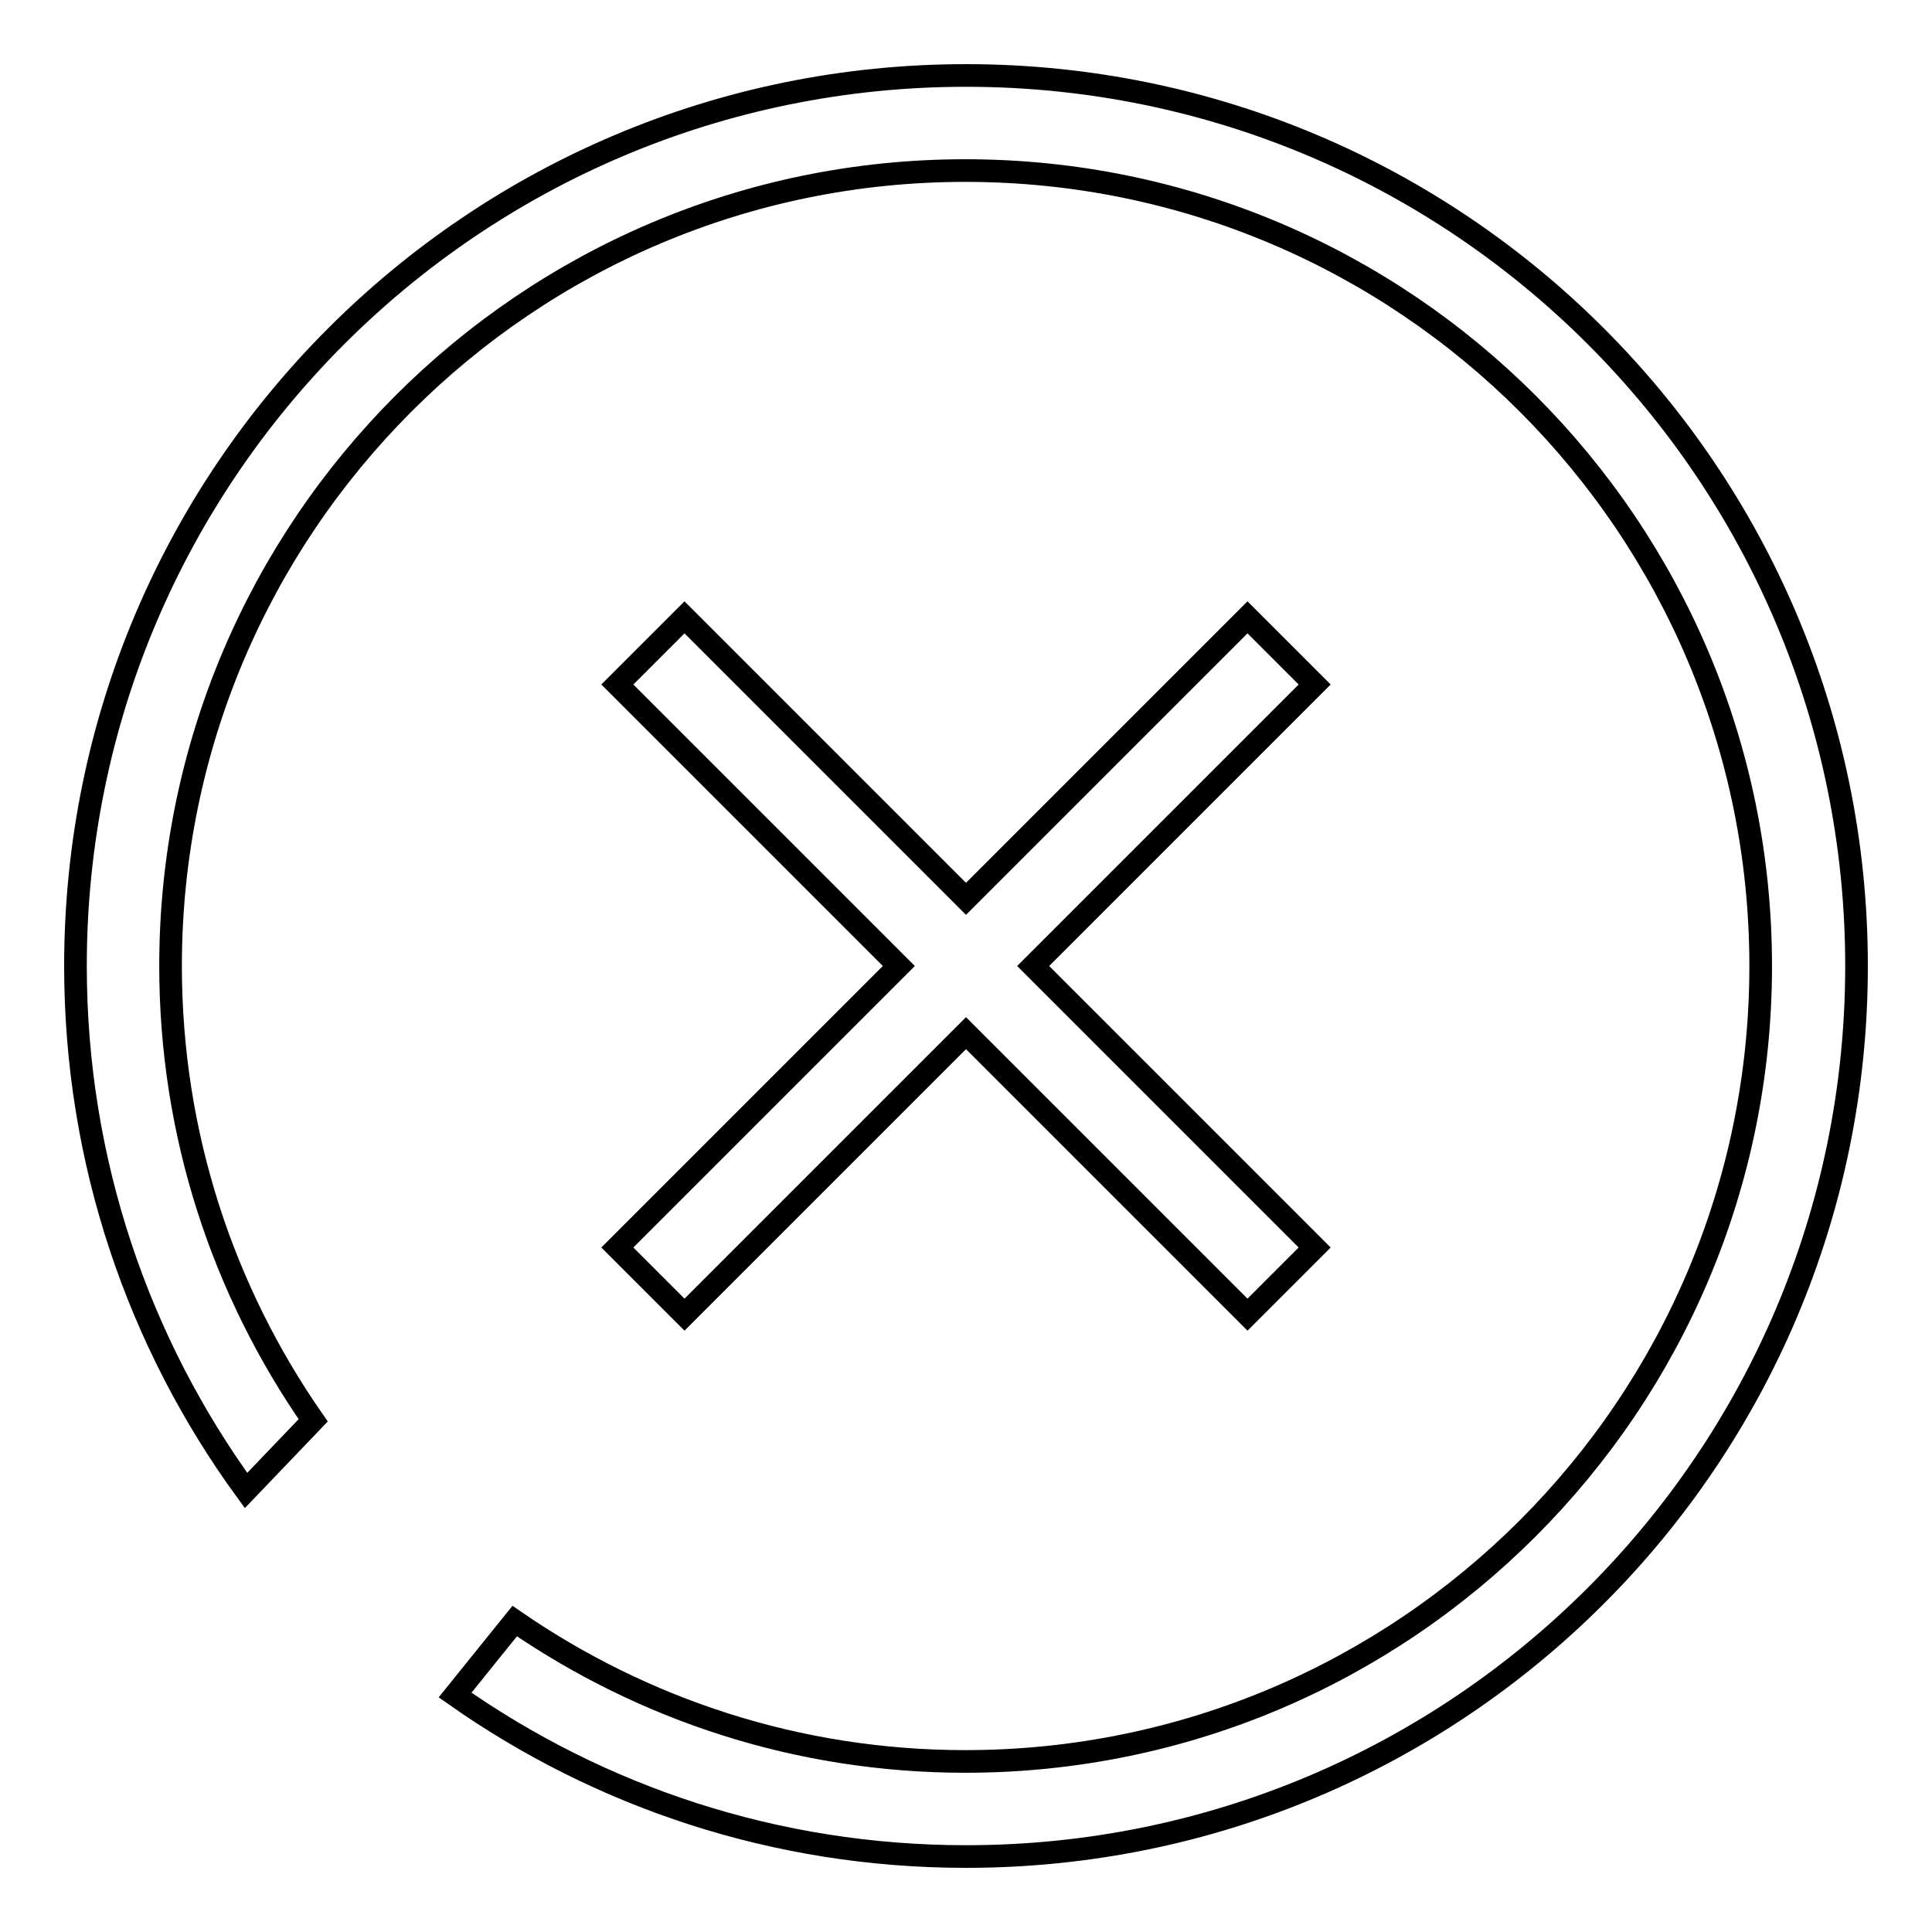 <?xml version="1.0" encoding="utf-8"?>
<!-- Svg Vector Icons : http://www.onlinewebfonts.com/icon -->
<!DOCTYPE svg PUBLIC "-//W3C//DTD SVG 1.1//EN" "http://www.w3.org/Graphics/SVG/1.1/DTD/svg11.dtd">
<svg version="1.1" xmlns="http://www.w3.org/2000/svg" xmlns:xlink="http://www.w3.org/1999/xlink" x="0px" y="0px" viewBox="0 0 256 256" enable-background="new 0 0 256 256" xml:space="preserve">
<g><g><path stroke-width="3" fill-opacity="0" stroke="#000000"  d="M90.7,81.8l37.3,37.3l37.3-37.3l8.9,8.9L136.9,128l37.3,37.3l-8.9,8.9L128,136.9l-37.3,37.3l-8.9-8.9l37.3-37.3L81.8,90.7L90.7,81.8z M128,246c-25.2,0-48.5-7.9-67.7-21.4l7.9-9.8c17,11.7,37.5,18.6,59.7,18.6c58.2,0,105.4-47.2,105.4-105.4c0-58.2-47.2-105.4-105.4-105.4C69.8,22.6,22.6,69.8,22.6,128c0,22.4,7,43.1,18.9,60.2l-8.9,9.3C18.4,178,10,154,10,128C10,62.8,62.8,10,128,10c65.2,0,118,52.8,118,118C246,193.2,193.2,246,128,246z"/></g></g>
</svg>